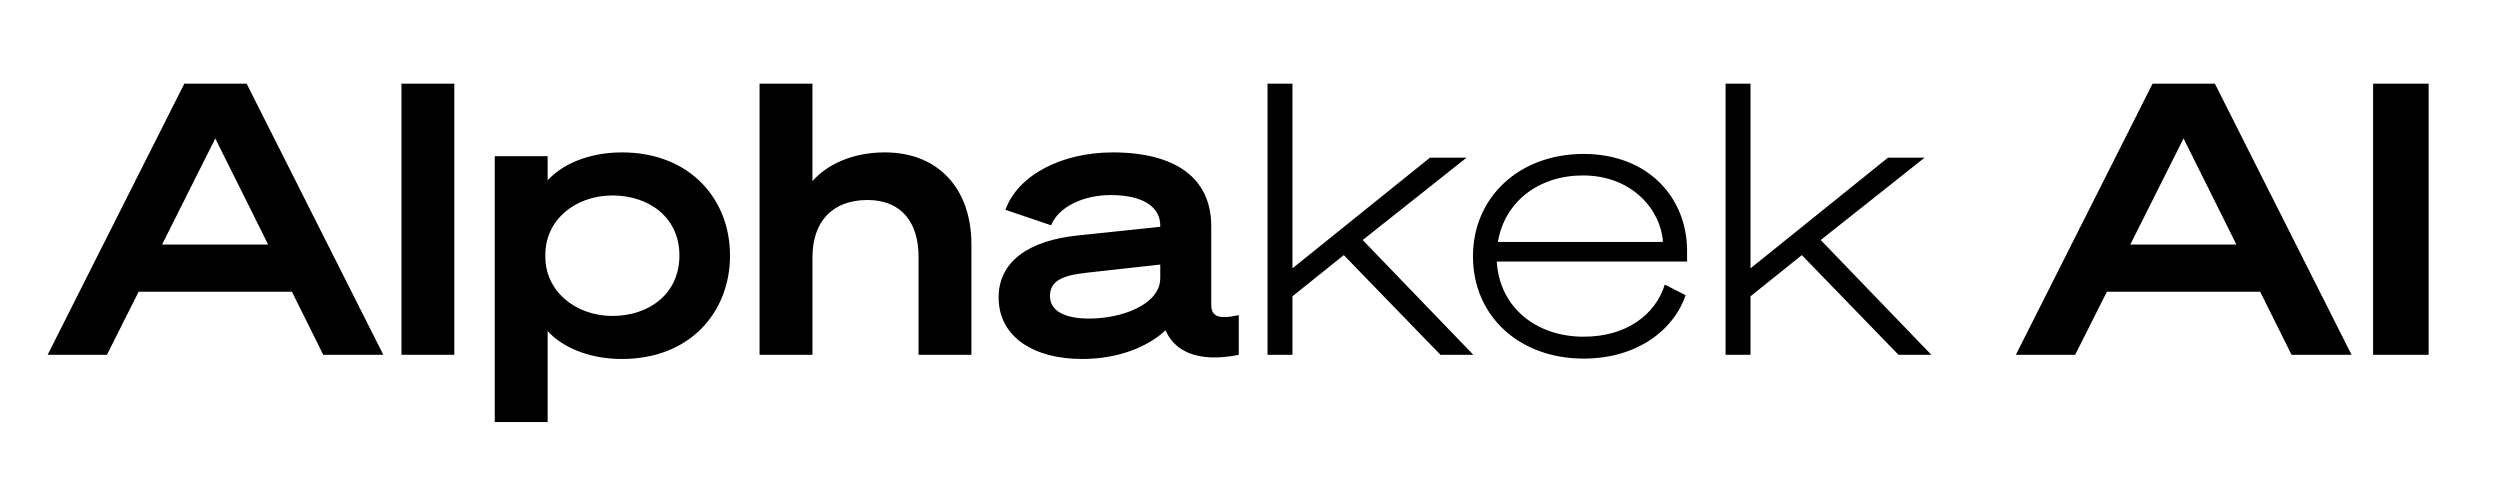 <svg width="103" height="20" viewBox="0 0 103 20" fill="none" xmlns="http://www.w3.org/2000/svg">
<path d="M7.594 3.447H10.161L15.794 14.619H13.319L12.028 12.02H5.711L4.404 14.619H1.962L7.594 3.447ZM8.87 5.704L6.676 10.076H11.048L8.87 5.704ZM18.718 3.447V14.619H16.54V3.447H18.718ZM22.563 13.639V17.389H20.384V6.435H22.563V7.431C23.123 6.808 24.196 6.279 25.627 6.279C28.428 6.279 30.077 8.209 30.077 10.527C30.077 12.861 28.428 14.79 25.627 14.79C24.196 14.79 23.123 14.261 22.563 13.639ZM22.469 10.48V10.589C22.469 11.974 23.683 13.016 25.238 13.016C26.716 13.016 27.992 12.129 27.992 10.527C27.992 8.94 26.716 8.053 25.238 8.053C23.683 8.053 22.469 9.08 22.469 10.48ZM31.294 14.619V3.447H33.472V7.462C34.063 6.793 35.09 6.279 36.459 6.279C38.669 6.279 40.022 7.789 40.022 10.06V14.619H37.844V10.573C37.844 9.173 37.144 8.24 35.743 8.24C34.282 8.24 33.473 9.142 33.473 10.604V14.619H31.294ZM44.582 14.79C42.621 14.79 41.143 13.903 41.143 12.254C41.143 10.745 42.434 9.905 44.395 9.702L47.802 9.345V9.282C47.802 8.598 47.195 8.037 45.764 8.037C44.566 8.037 43.586 8.567 43.306 9.282L41.423 8.644C41.937 7.213 43.742 6.279 45.842 6.279C48.409 6.279 49.903 7.322 49.903 9.313V12.534C49.903 12.985 50.105 13.188 51.038 12.985V14.619C49.249 14.977 48.363 14.401 48.02 13.608C47.273 14.308 46.044 14.79 44.581 14.79H44.582ZM47.803 11.46V10.9L44.721 11.242C43.757 11.351 43.259 11.585 43.259 12.192C43.259 12.814 43.866 13.125 44.877 13.125C46.215 13.125 47.802 12.55 47.802 11.46H47.803ZM53.249 3.447V11.056L58.912 6.497H60.422L56.143 9.889L60.702 14.619H59.348L55.365 10.511L53.249 12.207V14.619H52.222V3.447H53.249ZM65.246 13.872C67.004 13.872 68.202 12.97 68.59 11.725L69.447 12.161C68.964 13.592 67.455 14.774 65.246 14.774C62.585 14.774 60.686 13.016 60.686 10.558C60.686 8.146 62.569 6.342 65.246 6.342C67.875 6.342 69.508 8.116 69.508 10.34V10.776H61.667C61.775 12.643 63.27 13.872 65.246 13.872V13.872ZM65.214 7.228C63.425 7.228 61.993 8.286 61.714 9.967H68.513C68.435 8.676 67.268 7.228 65.214 7.228ZM72.121 3.447V11.056L77.784 6.497H79.293L75.014 9.889L79.573 14.619H78.219L74.236 10.511L72.121 12.207V14.619H71.094V3.447H72.121ZM88.686 3.447H91.253L96.885 14.619H94.412L93.12 12.02H86.803L85.496 14.619H83.053L88.686 3.447ZM89.962 5.704L87.768 10.076H92.14L89.962 5.704ZM100.059 3.447V14.619H97.772V3.447H100.059Z" fill="black"/>
</svg>

